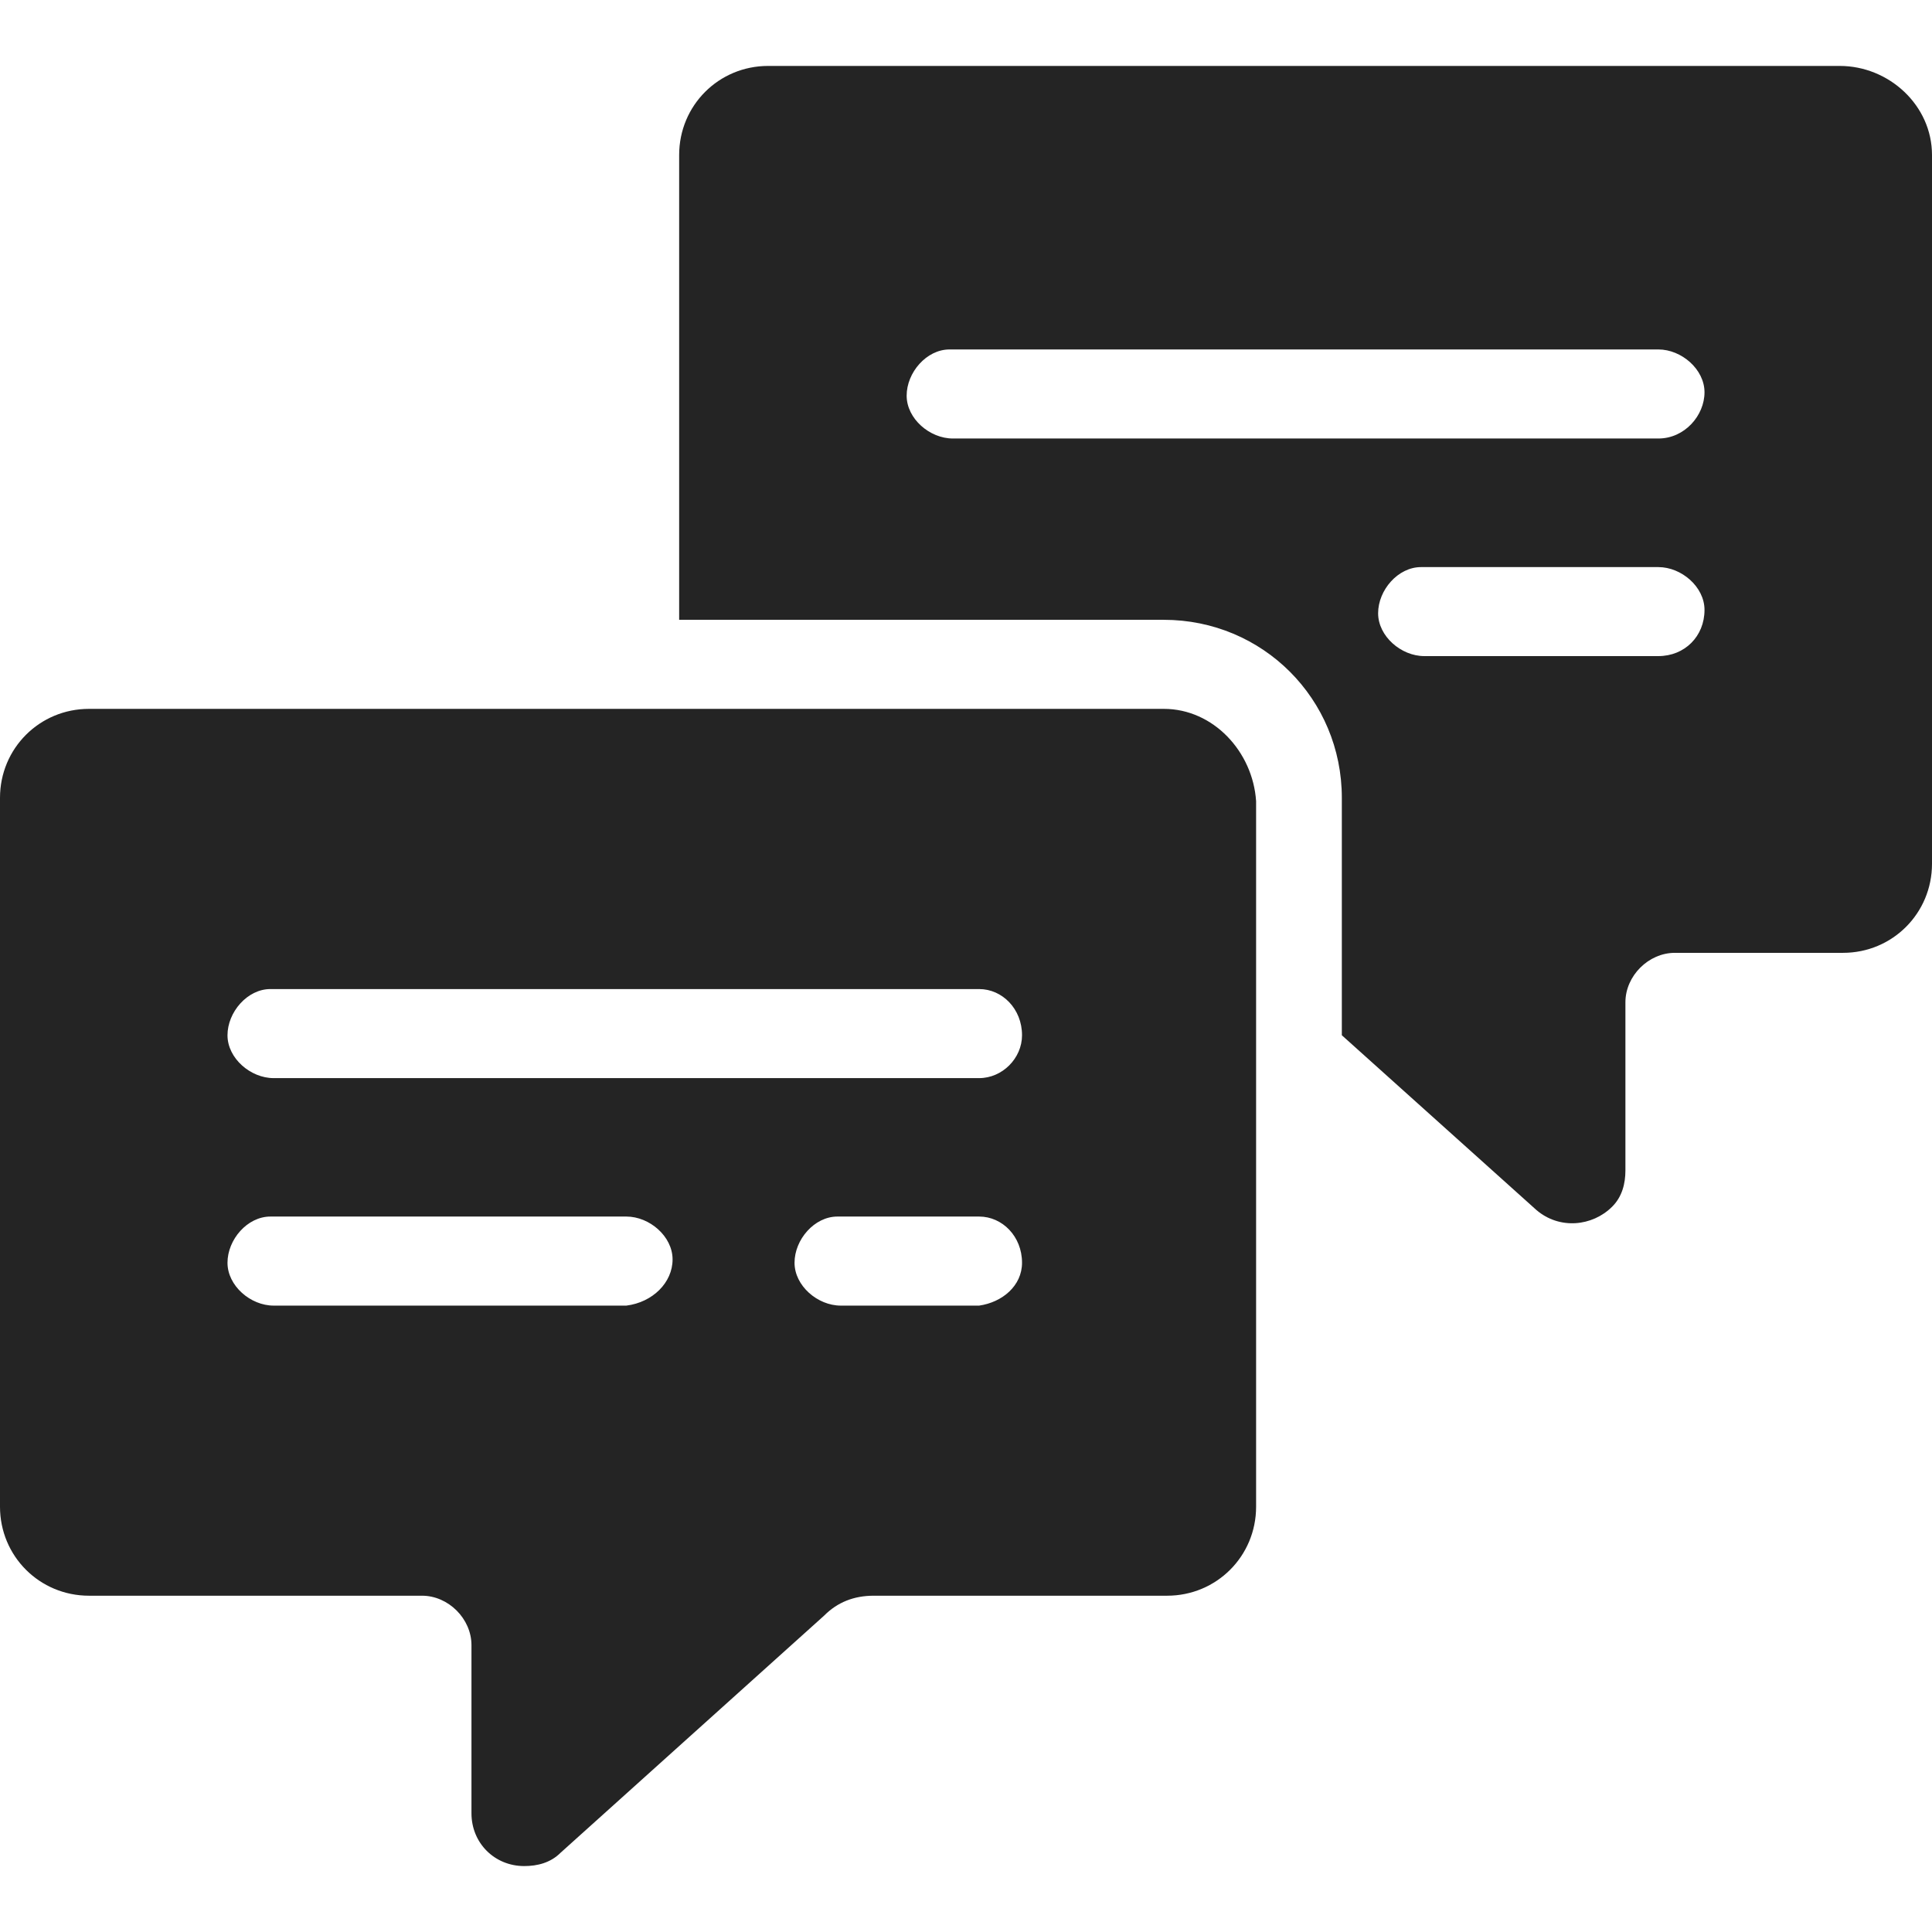 <?xml version="1.0" encoding="UTF-8"?>
<svg xmlns="http://www.w3.org/2000/svg" width="32" height="32" viewBox="0 0 32 32" fill="none">
  <path d="M19.276 11.741H1.474C0.655 11.741 0 12.396 0 13.215V24.956C0 25.775 0.655 26.43 1.474 26.43H6.99C7.427 26.43 7.809 26.812 7.809 27.249V30.034C7.809 30.526 8.191 30.908 8.683 30.908C8.901 30.908 9.119 30.853 9.283 30.689L13.652 26.758C13.87 26.539 14.143 26.43 14.471 26.43H19.331C20.15 26.43 20.805 25.775 20.805 24.956V13.27C20.751 12.45 20.096 11.741 19.276 11.741ZM10.375 21.625H4.532C4.15 21.625 3.768 21.297 3.768 20.915C3.768 20.532 4.096 20.15 4.478 20.15C4.478 20.15 4.478 20.15 4.532 20.15H10.375C10.758 20.15 11.14 20.478 11.14 20.86C11.14 21.242 10.812 21.57 10.375 21.625ZM16.218 21.625H13.925C13.543 21.625 13.16 21.297 13.16 20.915C13.16 20.532 13.488 20.15 13.87 20.15C13.87 20.15 13.87 20.15 13.925 20.15H16.218C16.601 20.15 16.928 20.478 16.928 20.915C16.928 21.297 16.601 21.57 16.218 21.625ZM16.218 17.857H4.532C4.15 17.857 3.768 17.529 3.768 17.147C3.768 16.765 4.096 16.382 4.478 16.382C4.478 16.382 4.478 16.382 4.532 16.382H16.218C16.601 16.382 16.928 16.71 16.928 17.147C16.928 17.529 16.601 17.857 16.218 17.857Z" fill="#242424"></path>
  <path d="M30.471 1.092H12.723C11.904 1.092 11.249 1.747 11.249 2.567V10.266H19.276C20.915 10.266 22.225 11.577 22.225 13.215V17.147L25.447 20.041C25.829 20.369 26.375 20.314 26.703 19.986C26.867 19.823 26.922 19.604 26.922 19.386V16.601C26.922 16.164 27.304 15.782 27.741 15.782H30.526C31.345 15.782 32 15.126 32 14.307V2.567C32 1.747 31.29 1.092 30.471 1.092ZM27.468 10.867H23.59C23.208 10.867 22.826 10.539 22.826 10.157C22.826 9.775 23.154 9.393 23.536 9.393C23.536 9.393 23.536 9.393 23.59 9.393H27.468C27.85 9.393 28.232 9.72 28.232 10.102C28.232 10.539 27.904 10.867 27.468 10.867ZM27.468 7.263H15.782C15.399 7.263 15.017 6.935 15.017 6.553C15.017 6.171 15.345 5.788 15.727 5.788C15.727 5.788 15.727 5.788 15.782 5.788H27.468C27.85 5.788 28.232 6.116 28.232 6.498C28.232 6.881 27.904 7.263 27.468 7.263Z" fill="#242424"></path>
</svg>
